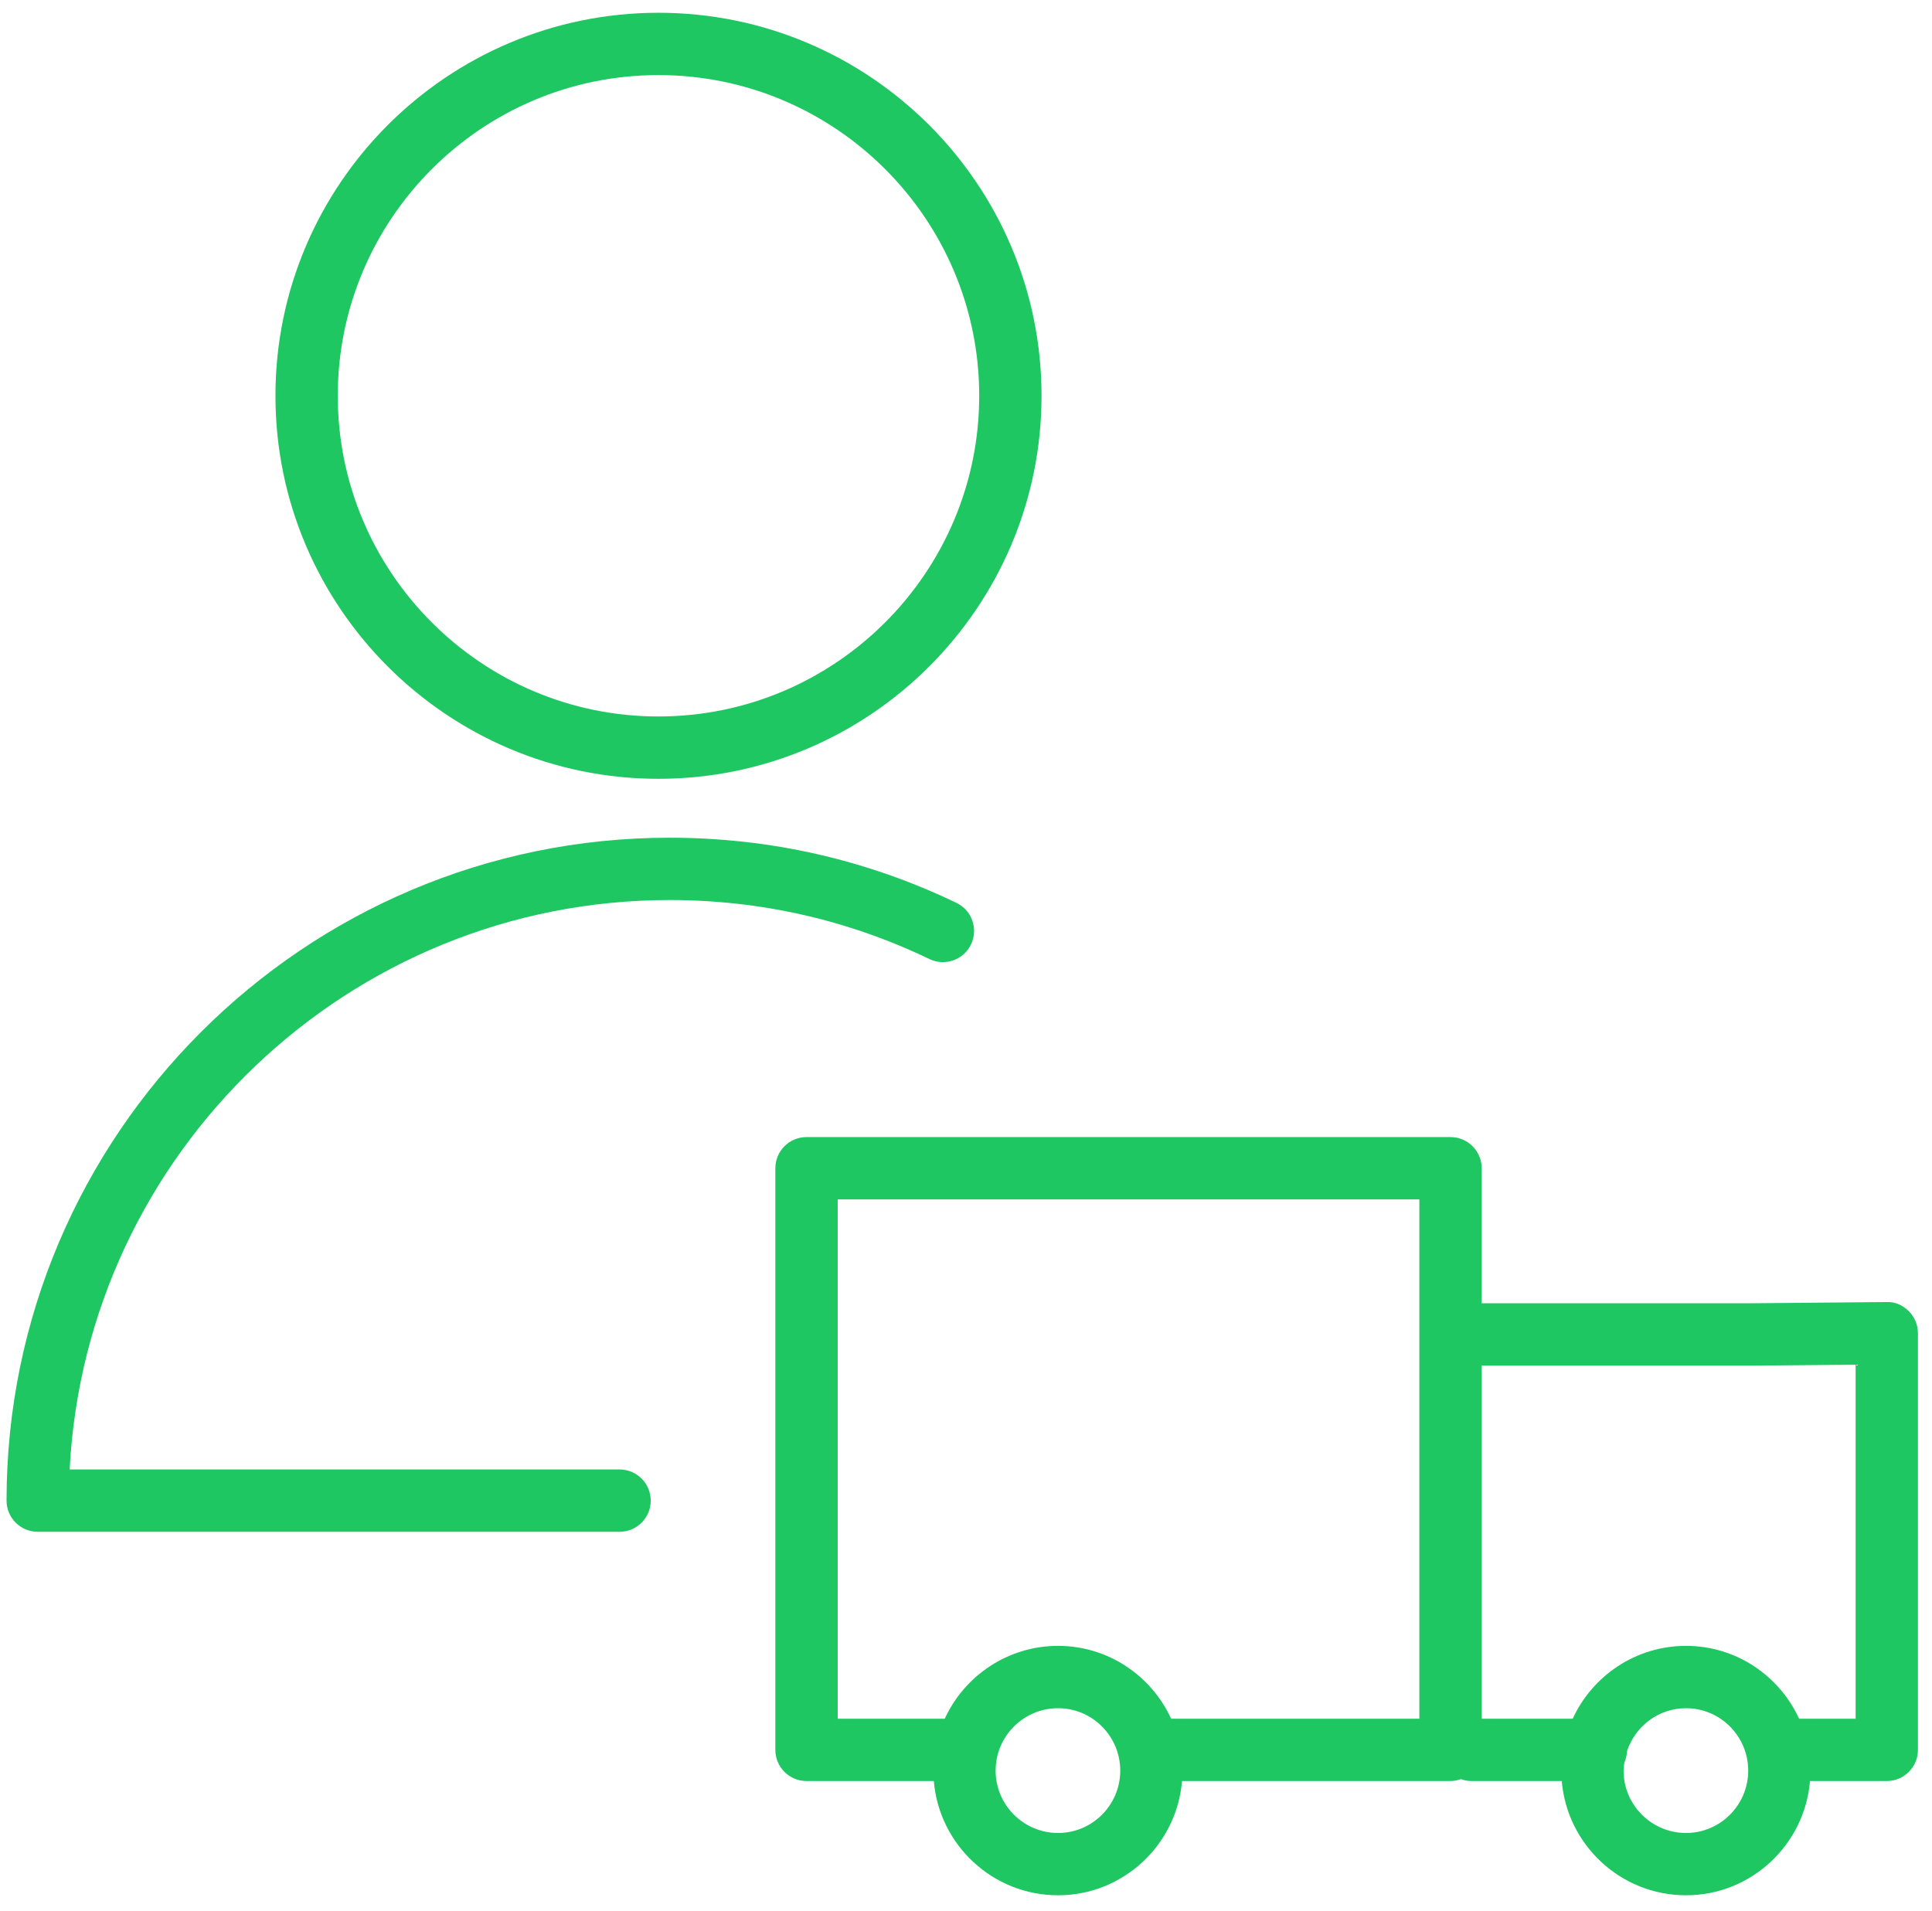 <?xml version="1.0" encoding="UTF-8"?> <svg xmlns="http://www.w3.org/2000/svg" width="93" height="92" viewBox="0 0 93 92" fill="none"> <path d="M91.879 63.116C91.595 62.834 91.216 62.658 90.81 62.681L84.343 62.739H71.323V56.239C71.323 55.41 70.651 54.739 69.823 54.739H38.823C37.995 54.739 37.323 55.41 37.323 56.239V84.239C37.323 85.068 37.995 85.739 38.823 85.739H44.951C45.208 88.814 47.789 91.239 50.93 91.239C54.066 91.239 56.642 88.814 56.899 85.739H69.823C69.999 85.739 70.166 85.703 70.323 85.647C70.48 85.703 70.647 85.739 70.823 85.739H75.178C75.435 88.814 78.017 91.239 81.158 91.239C84.294 91.239 86.87 88.814 87.127 85.739H90.823C91.651 85.739 92.323 85.068 92.323 84.239V64.181C92.324 63.781 92.163 63.398 91.879 63.116ZM40.324 57.74H68.324V82.74H56.375C55.427 80.673 53.346 79.232 50.931 79.232C48.511 79.232 46.427 80.673 45.477 82.74H40.324V57.74ZM50.931 88.24C49.274 88.24 47.926 86.893 47.926 85.238C47.926 83.581 49.274 82.233 50.931 82.233C52.582 82.233 53.925 83.581 53.925 85.238C53.925 86.893 52.582 88.24 50.931 88.24ZM81.159 88.24C79.502 88.24 78.153 86.893 78.153 85.238C78.153 85.105 78.175 84.978 78.192 84.85C78.267 84.681 78.31 84.495 78.318 84.3C78.715 83.104 79.831 82.233 81.159 82.233C82.81 82.233 84.153 83.581 84.153 85.238C84.153 86.893 82.81 88.24 81.159 88.24ZM89.324 82.74H86.603C85.655 80.673 83.574 79.232 81.159 79.232C78.739 79.232 76.654 80.673 75.704 82.74H71.324V65.74H84.357L89.324 65.696V82.74Z" fill="#1EC761"></path> <path d="M32.228 43.328C36.611 43.328 40.82 44.284 44.739 46.168C45.488 46.527 46.384 46.212 46.741 45.466C47.1 44.719 46.786 43.823 46.04 43.464C41.711 41.383 37.064 40.328 32.228 40.328C14.631 40.328 0.315 54.643 0.315 72.24C0.315 73.069 0.987 73.74 1.815 73.74H29.824C30.652 73.74 31.324 73.069 31.324 72.24C31.324 71.411 30.652 70.74 29.824 70.74H3.353C4.136 55.492 16.788 43.328 32.228 43.328Z" fill="#1EC761"></path> <path d="M31.694 37.492C41.863 37.492 50.136 29.22 50.136 19.053C50.136 8.886 41.863 0.615 31.694 0.615C21.529 0.615 13.259 8.886 13.259 19.053C13.259 29.22 21.529 37.492 31.694 37.492ZM31.694 3.614C40.209 3.614 47.136 10.54 47.136 19.052C47.136 27.565 40.208 34.491 31.694 34.491C23.183 34.491 16.259 27.565 16.259 19.052C16.259 10.54 23.183 3.614 31.694 3.614Z" fill="#1EC761"></path> </svg> 
